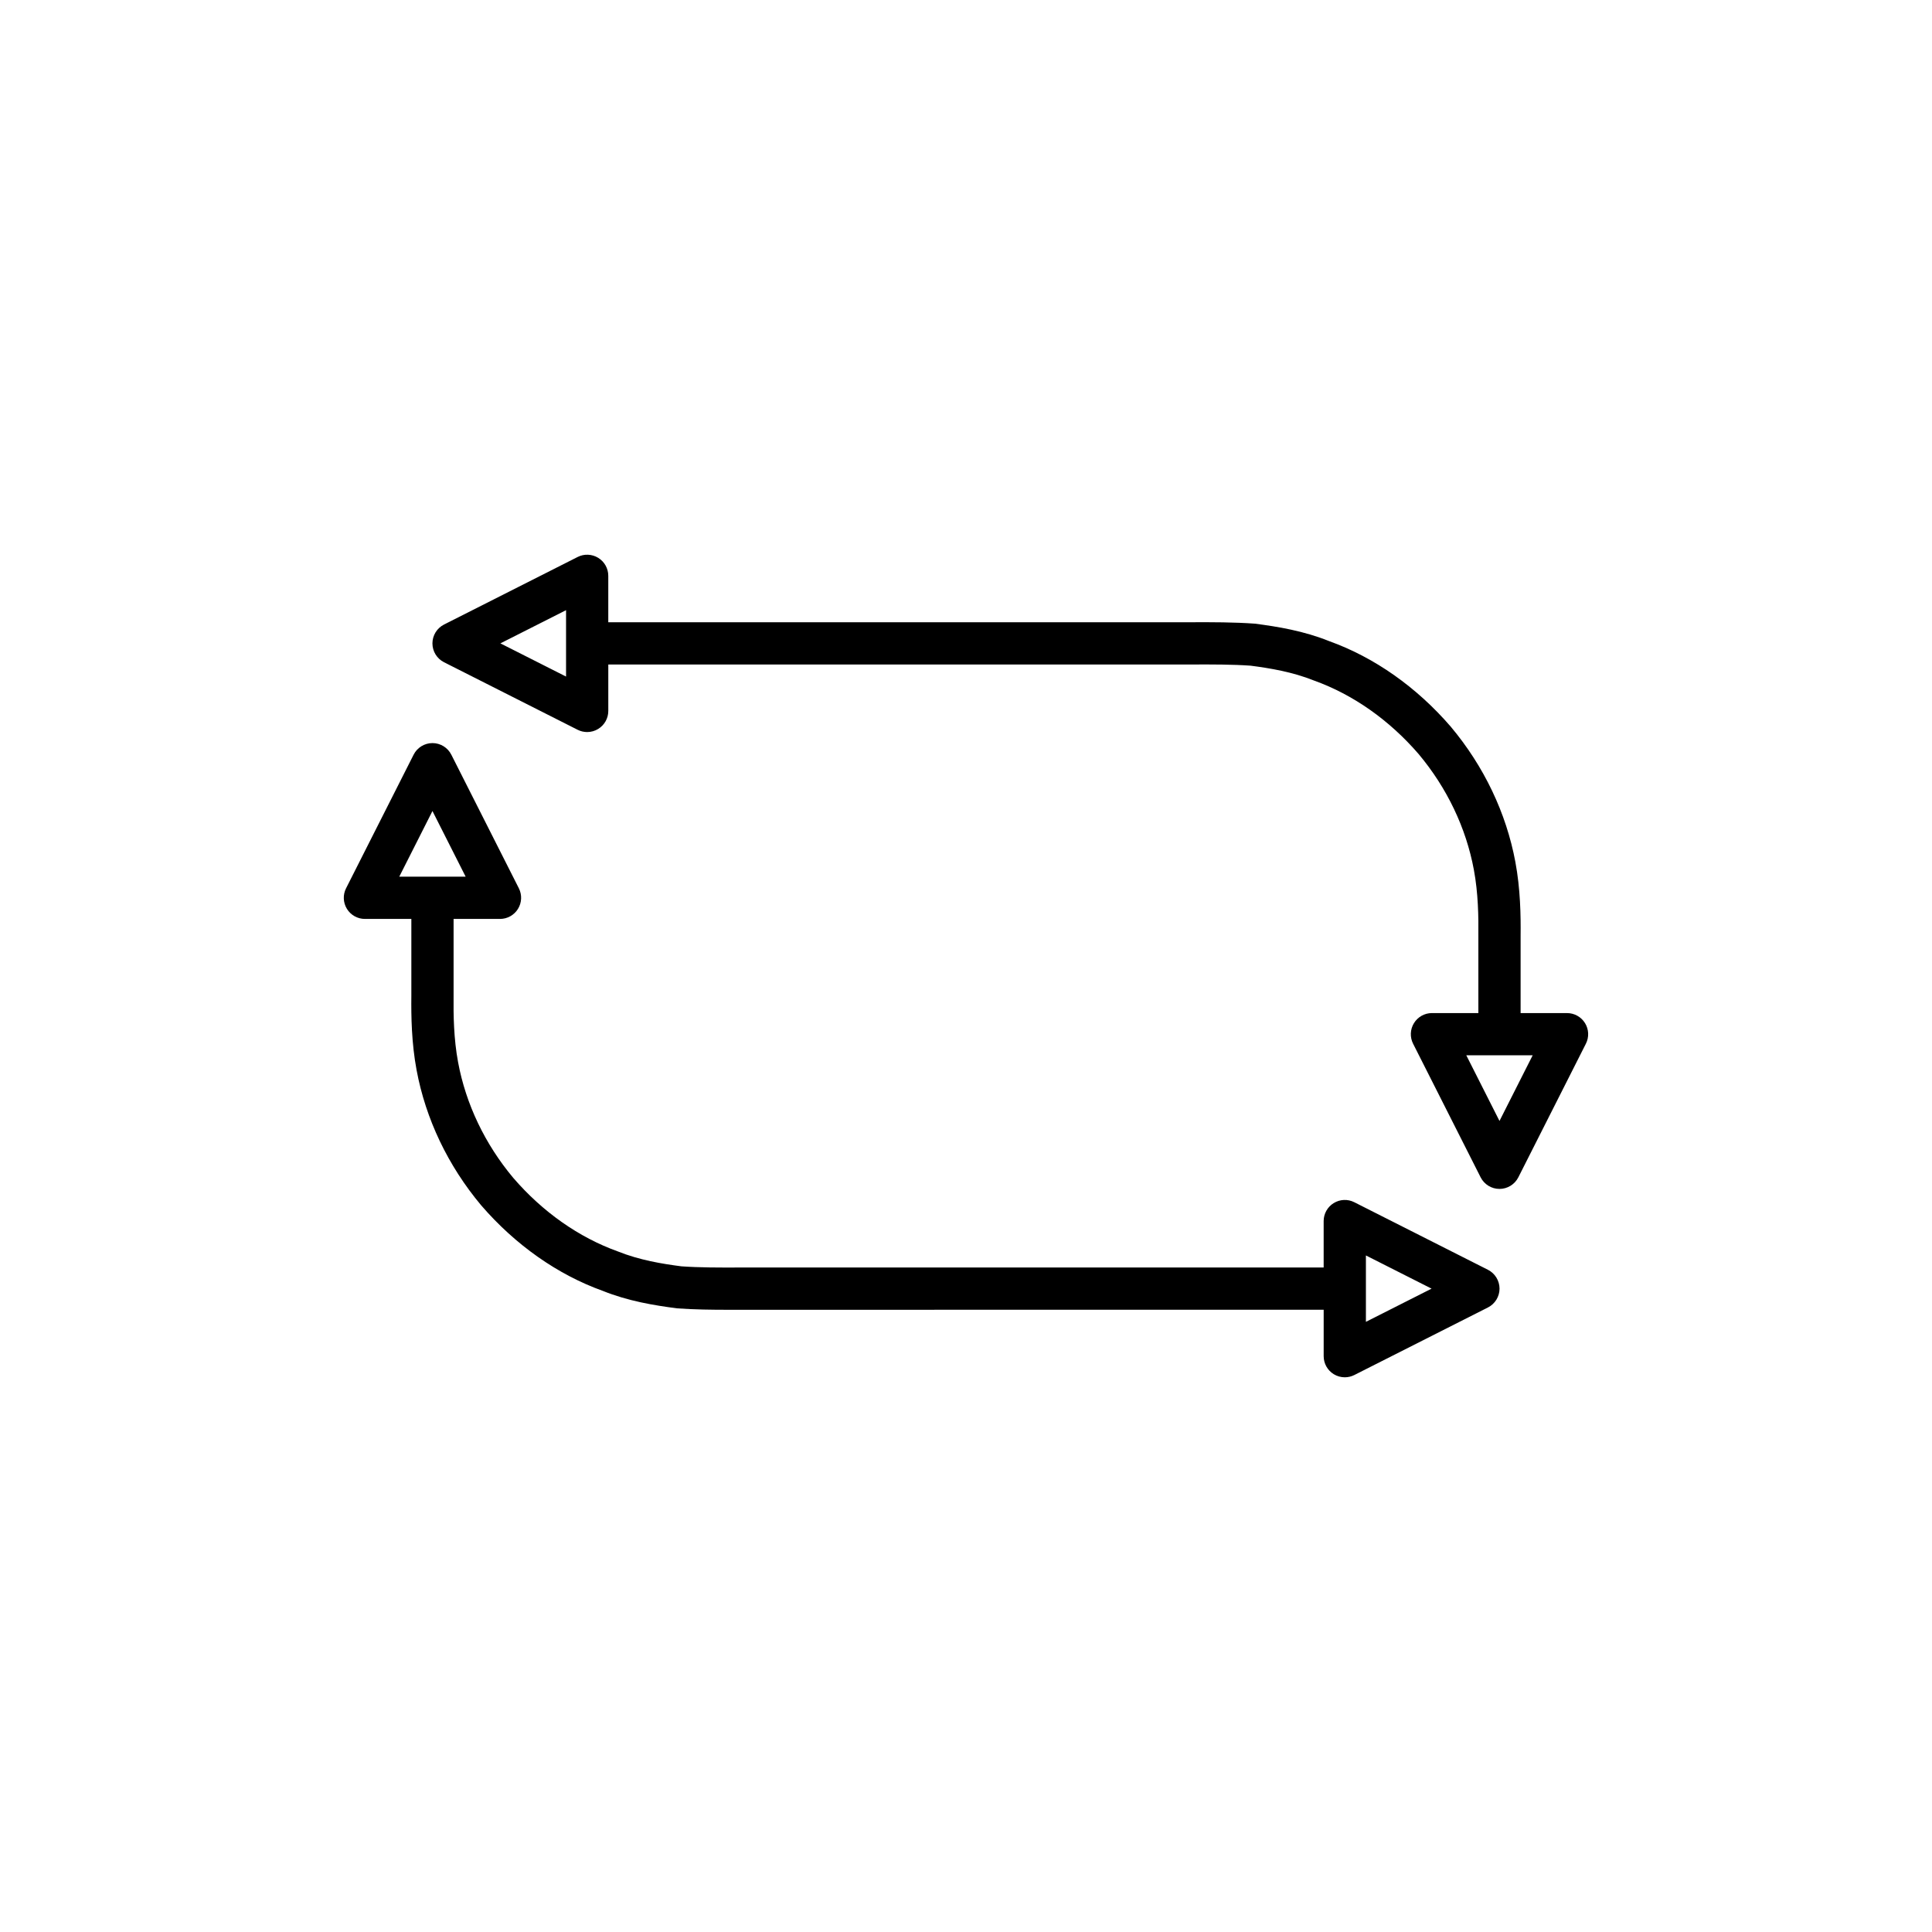 <?xml version="1.0" encoding="UTF-8"?>
<!-- Uploaded to: ICON Repo, www.svgrepo.com, Generator: ICON Repo Mixer Tools -->
<svg fill="#000000" width="800px" height="800px" version="1.1" viewBox="144 144 512 512" xmlns="http://www.w3.org/2000/svg">
 <g>
  <path d="m564.05 415.14c-1.02-1.656-2.828-2.664-4.769-2.664h-12.305v-20.441c0.059-5.367-0.047-12.438-1.387-19.605-2.41-12.957-8.305-25.328-17.098-35.828-9.082-10.535-20.301-18.406-32.234-22.691-6.723-2.707-13.594-3.848-19.742-4.637-5.59-0.398-11.184-0.391-16.586-0.375l-154.73 0.004v-12.301c0-1.945-1.008-3.75-2.664-4.769-1.66-1.016-3.727-1.105-5.457-0.227l-35.406 17.902c-1.883 0.953-3.074 2.887-3.074 4.996 0 2.113 1.188 4.043 3.074 4.996l35.406 17.898c0.797 0.402 1.66 0.602 2.527 0.602 1.02 0 2.035-0.277 2.934-0.832 1.656-1.016 2.664-2.824 2.664-4.766v-12.301h152.33l2.426-0.004c5.441-0.016 10.574-0.027 15.438 0.312 5.129 0.664 11.125 1.648 16.879 3.961 10.32 3.711 19.914 10.465 27.688 19.48 7.504 8.965 12.562 19.555 14.621 30.633 1.164 6.211 1.25 12.574 1.195 17.488v20.504h-12.301c-1.945 0-3.75 1.008-4.766 2.664-1.02 1.656-1.105 3.723-0.23 5.457l17.898 35.406c0.953 1.883 2.883 3.074 4.996 3.074 2.109 0 4.043-1.188 4.996-3.074l17.902-35.406c0.879-1.734 0.793-3.801-0.227-5.457zm-270.04-91.844-17.402-8.797 17.402-8.797zm247.37 117.77-8.797-17.402h17.594z"/>
  <path d="m538.31 480.5-35.406-17.898c-1.734-0.883-3.805-0.789-5.457 0.23-1.656 1.016-2.664 2.824-2.664 4.766v12.301h-152.33l-2.426 0.004c-5.438 0.02-10.578 0.027-15.438-0.312-5.129-0.664-11.125-1.648-16.879-3.961-10.32-3.711-19.914-10.465-27.688-19.48-7.504-8.965-12.562-19.555-14.621-30.633-1.164-6.211-1.25-12.574-1.195-17.488v-20.504h12.301c1.945 0 3.75-1.008 4.766-2.664 1.02-1.656 1.105-3.723 0.23-5.457l-17.898-35.406c-0.953-1.883-2.883-3.074-4.996-3.074-2.109 0-4.043 1.188-4.996 3.074l-17.902 35.406c-0.879 1.734-0.789 3.801 0.227 5.457 1.02 1.656 2.828 2.664 4.769 2.664h12.305v20.441c-0.059 5.367 0.047 12.438 1.387 19.605 2.41 12.957 8.305 25.328 17.098 35.828 9.082 10.535 20.301 18.406 32.234 22.691 6.723 2.707 13.594 3.848 19.742 4.637 4.57 0.328 9.137 0.379 13.605 0.379 0.996 0 1.992-0.004 2.981-0.004l154.73-0.004v12.301c0 1.945 1.008 3.75 2.664 4.769 0.898 0.551 1.914 0.828 2.934 0.828 0.863 0 1.73-0.199 2.527-0.602l35.406-17.902c1.883-0.953 3.074-2.887 3.074-4.996-0.008-2.109-1.199-4.043-3.082-4.996zm-288.5-104.17 8.797-17.402 8.797 17.402zm256.17 117.97v-17.594l17.402 8.797z"/>
 </g>
</svg>